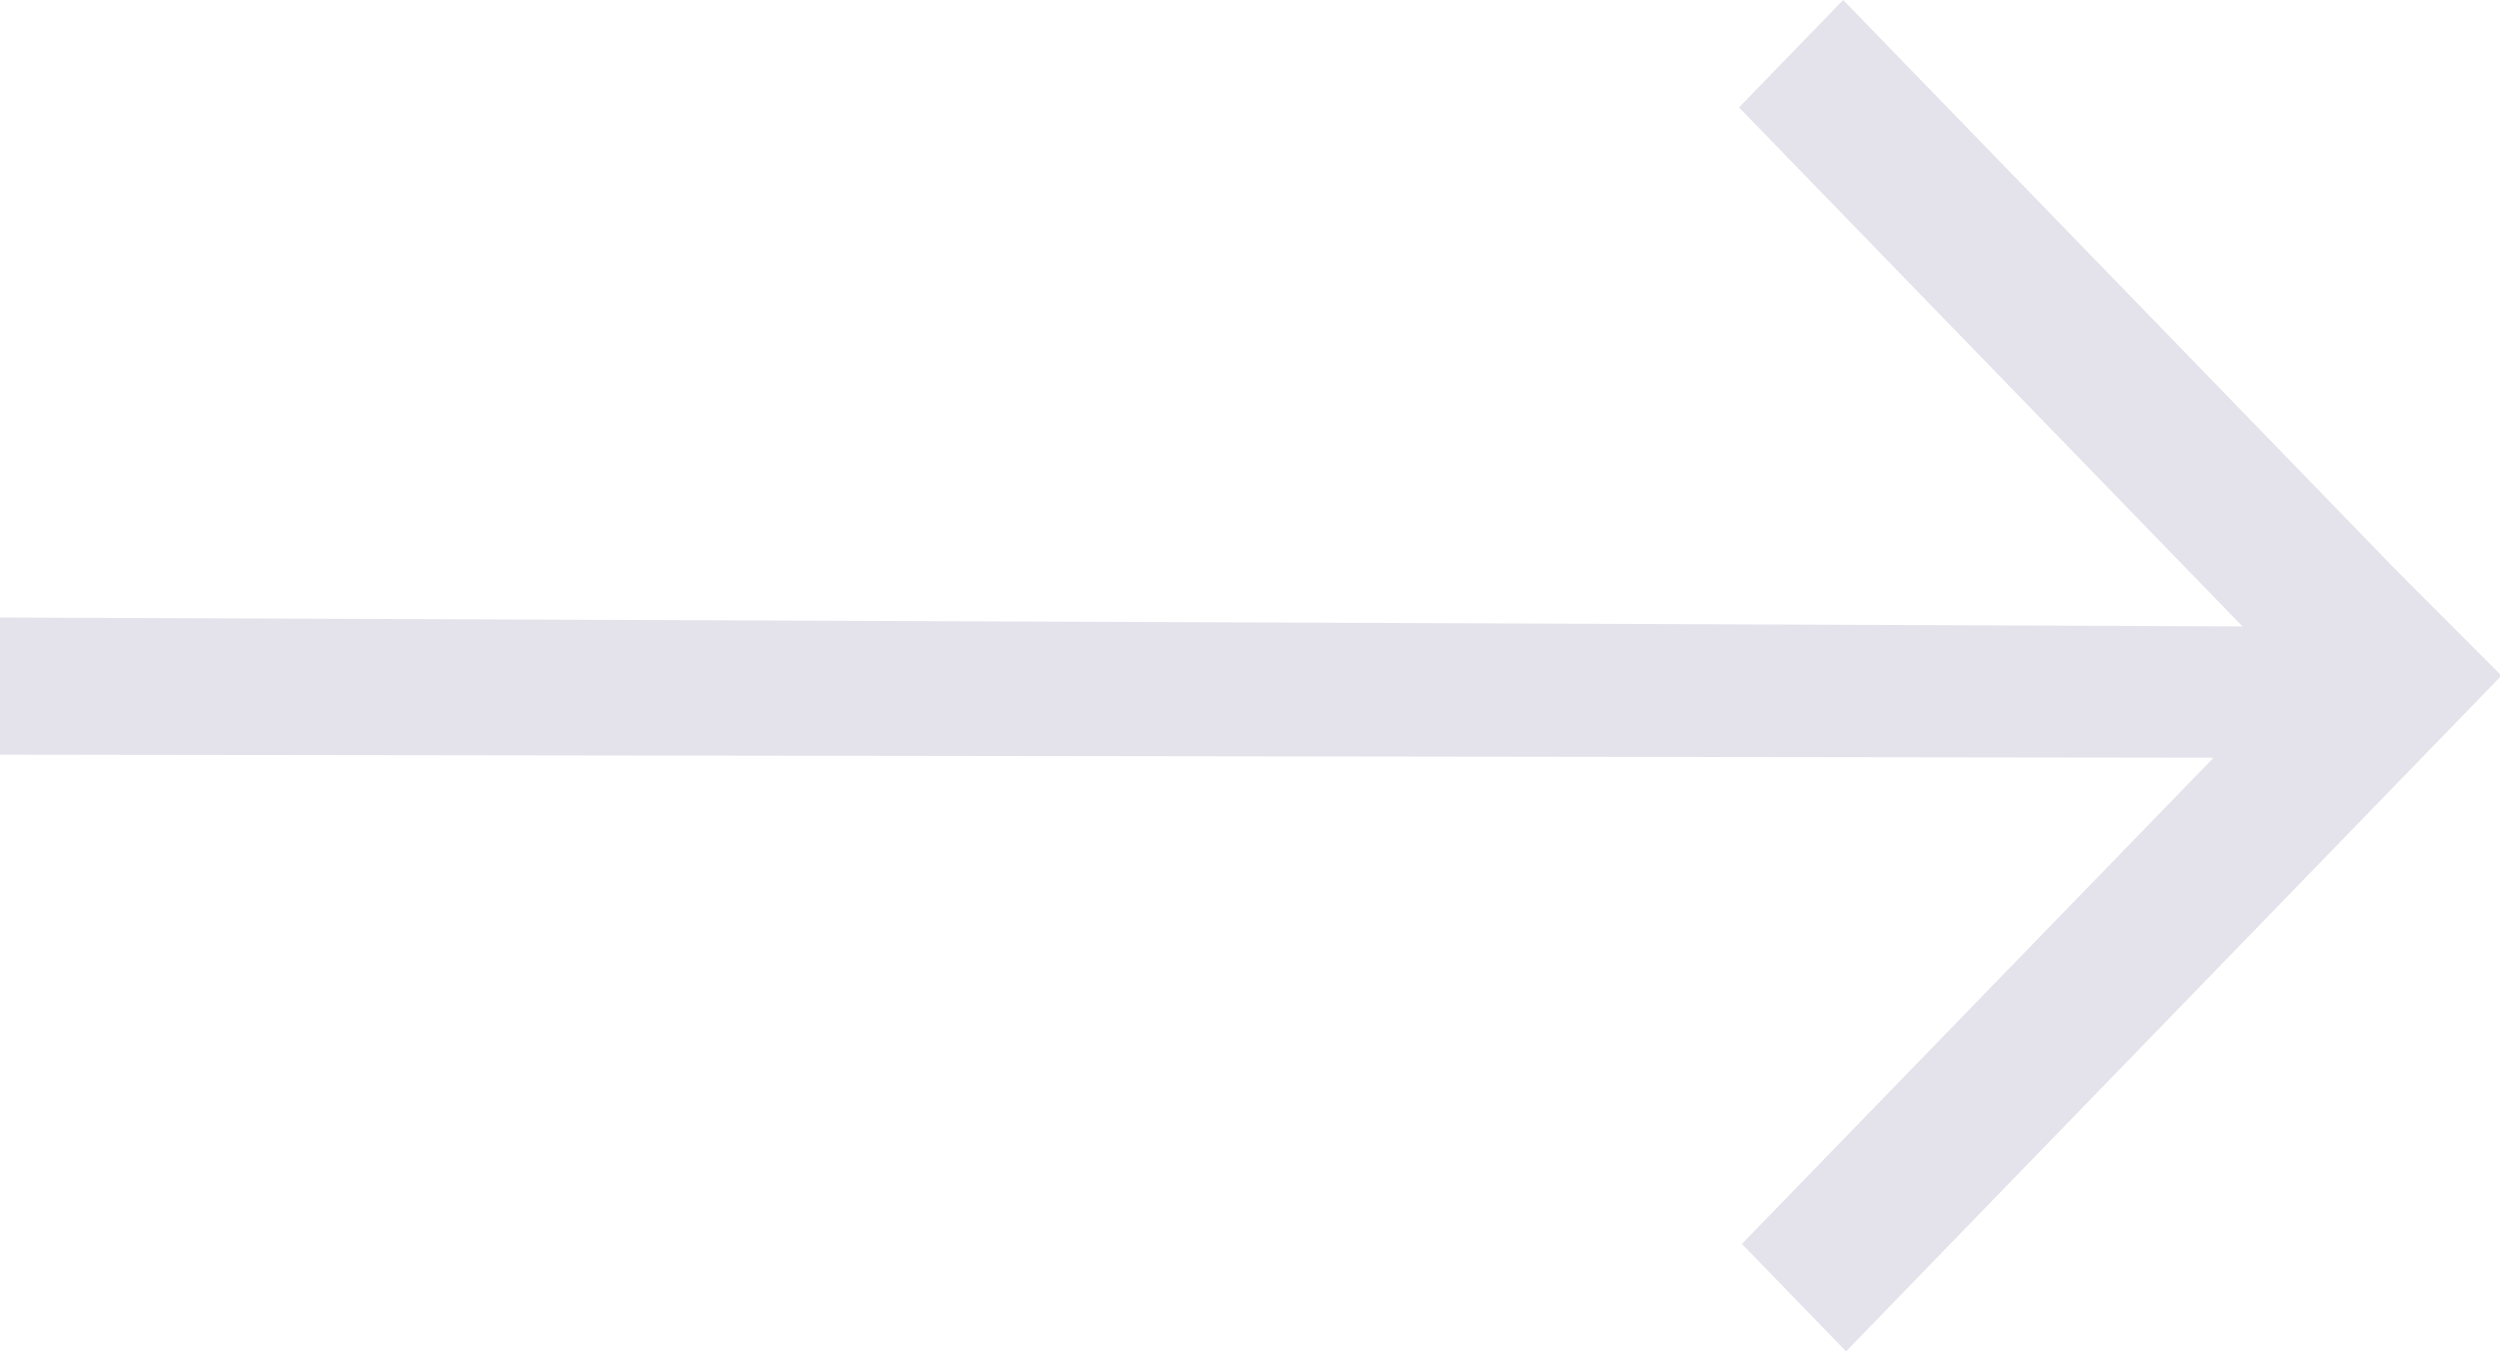 <svg width="37" height="20" viewBox="0 0 37 20" fill="none" xmlns="http://www.w3.org/2000/svg">
<path fill-rule="evenodd" clip-rule="evenodd" d="M33.189 9.271L-4.74758e-07 9.139L-3.85994e-07 11.169L32.761 11.214L25.78 18.41L27.322 20L37 10.022L37 9.978L35.458 8.433L27.279 7.1496e-07L25.737 1.59L33.189 9.271Z" fill="#E4E3EB"/>
</svg>
